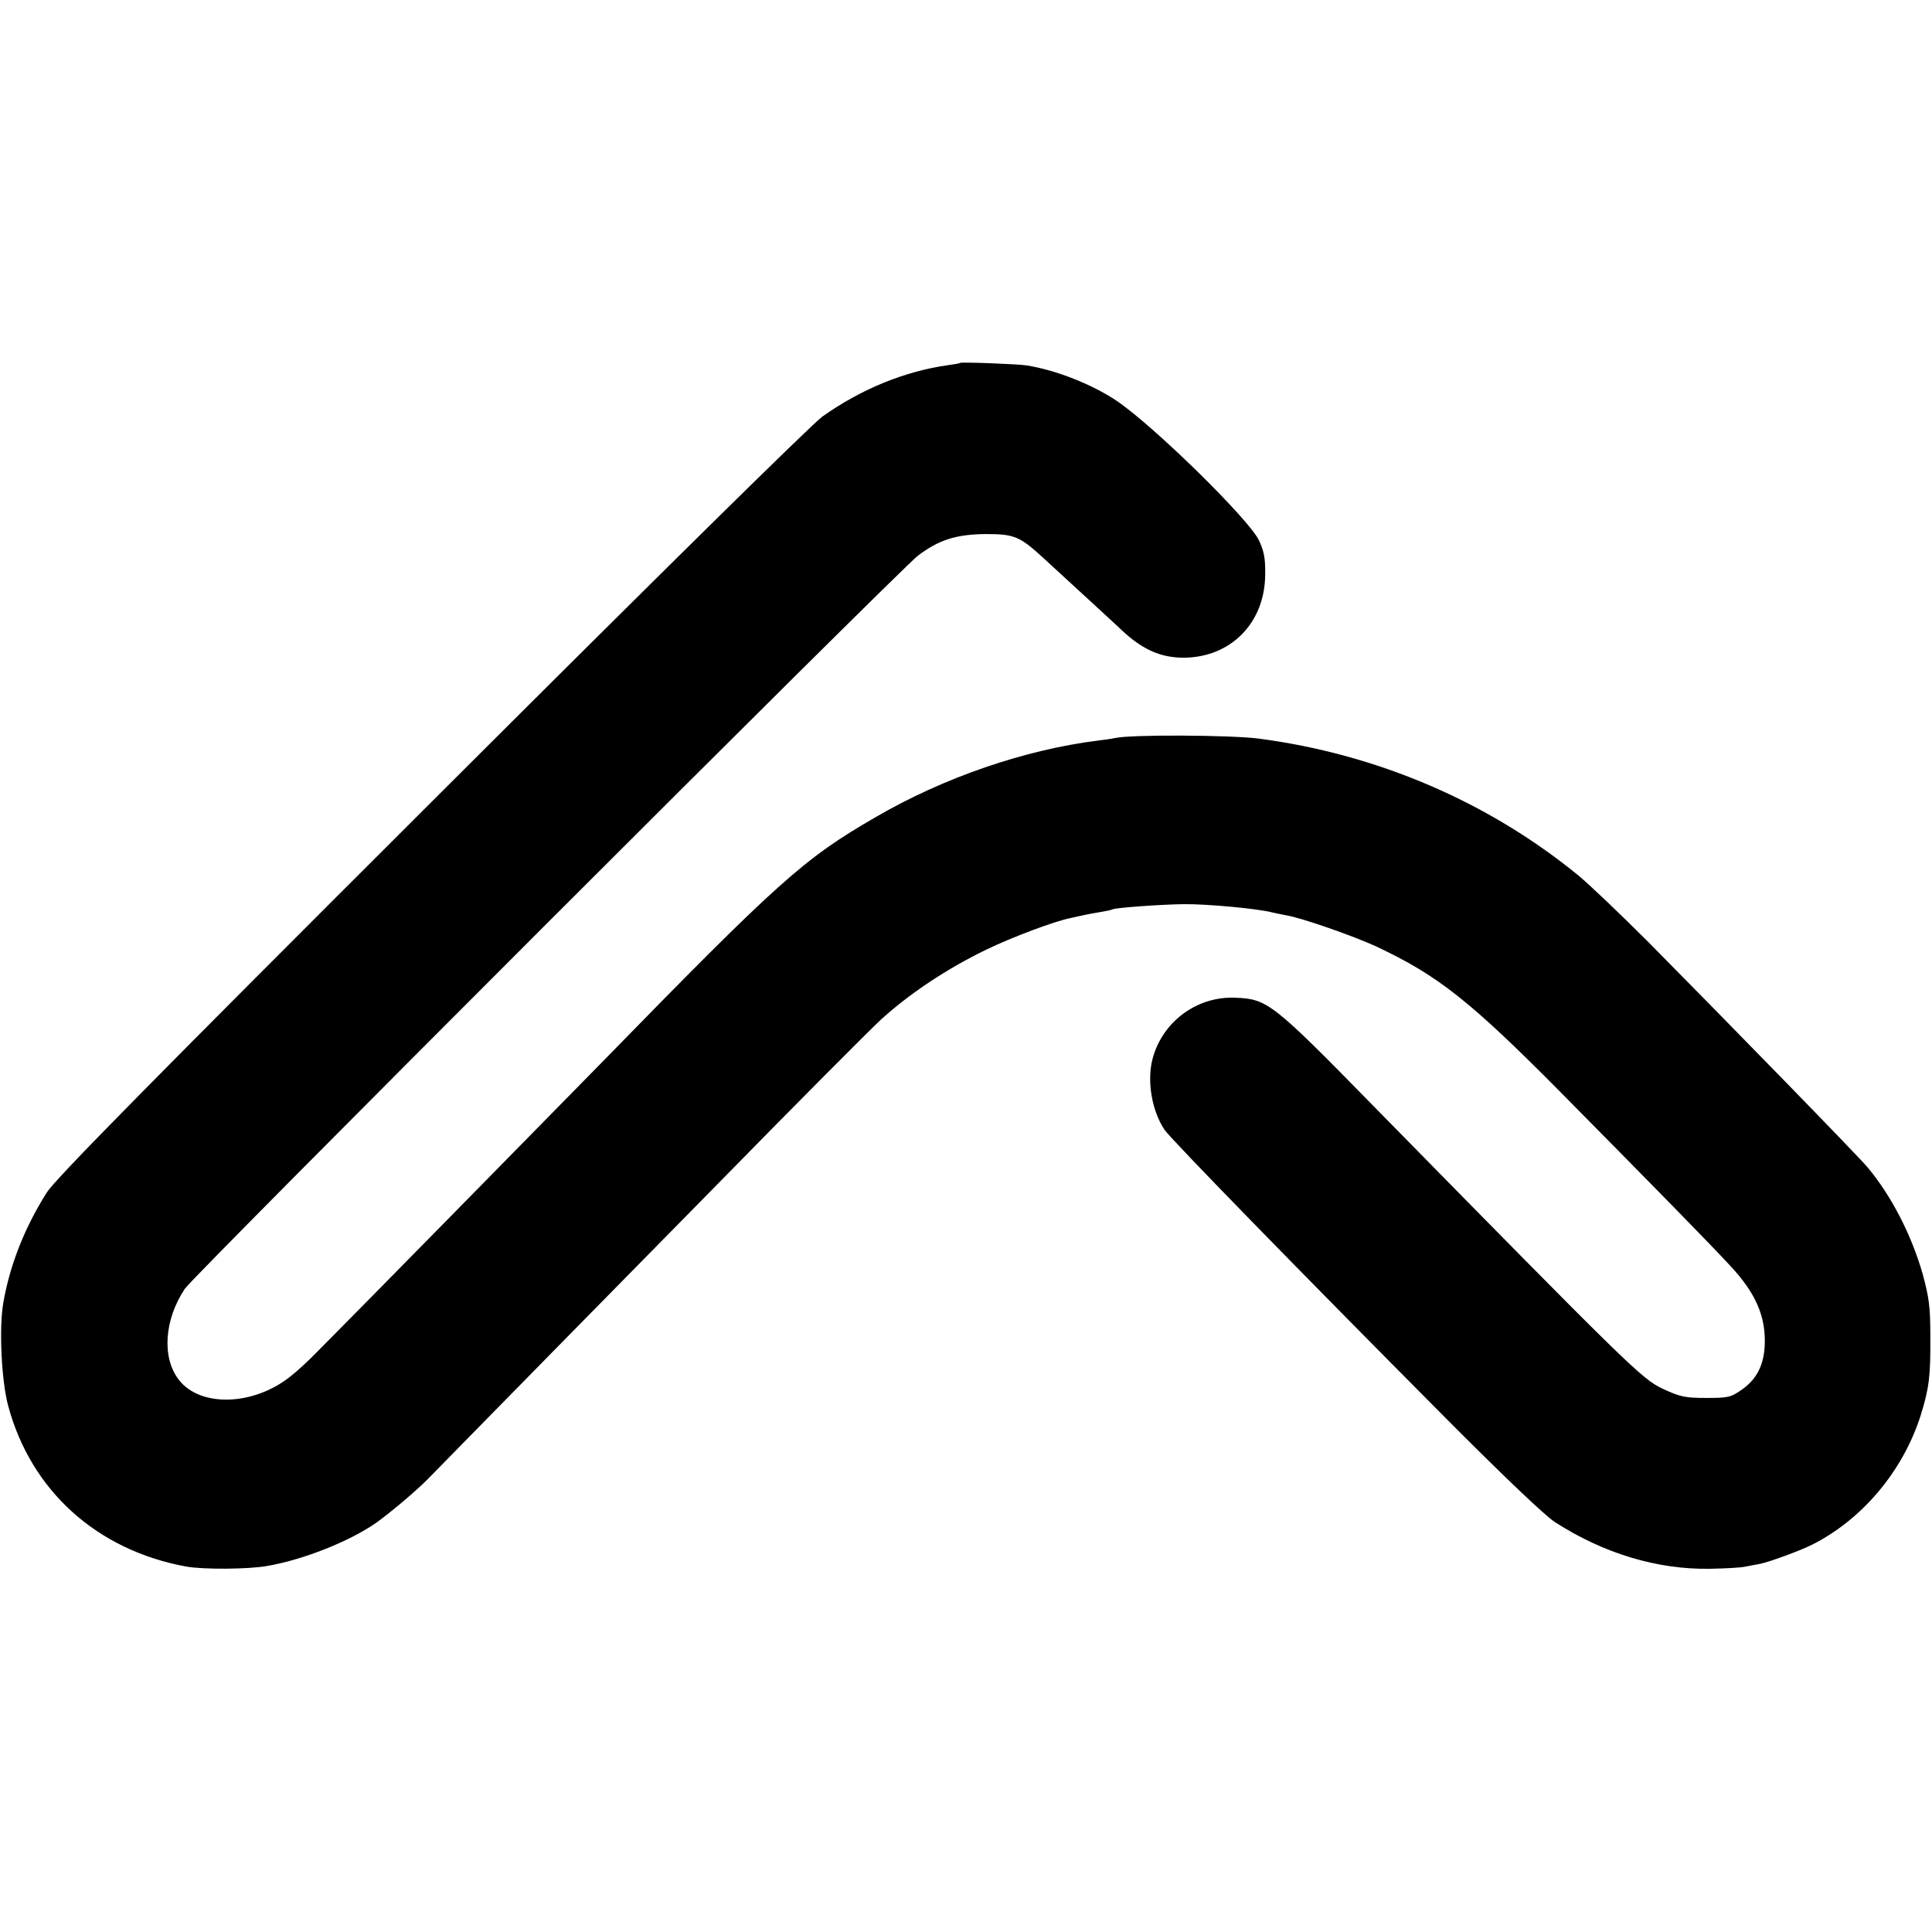 <?xml version="1.0" standalone="no"?>
<!DOCTYPE svg PUBLIC "-//W3C//DTD SVG 20010904//EN"
 "http://www.w3.org/TR/2001/REC-SVG-20010904/DTD/svg10.dtd">
<svg version="1.0" xmlns="http://www.w3.org/2000/svg"
 width="700pt" height="700pt" viewBox="0 0 700 700"
 preserveAspectRatio="xMidYMid meet">
<g transform="translate(0,700) scale(0.1,-0.1)"
fill="#000000" stroke="none">
<path d="M3478 5685 c-2 -2 -21 -5 -43 -8 -156 -22 -314 -86 -455 -186 -38
-27 -611 -592 -1416 -1396 -1013 -1011 -1363 -1366 -1394 -1415 -80 -126 -134
-262 -158 -400 -16 -90 -7 -284 18 -375 83 -307 322 -522 645 -581 62 -11 223
-10 292 2 130 22 299 89 395 156 47 33 147 117 187 158 18 19 231 235 471 480
241 245 504 513 585 595 281 287 543 550 586 590 104 95 241 186 384 255 93
45 248 103 305 114 14 3 36 8 50 11 14 3 41 8 60 11 19 3 37 7 40 9 10 6 174
18 260 19 81 1 267 -16 320 -30 14 -3 37 -8 53 -11 54 -9 240 -74 323 -112
223 -105 339 -196 665 -525 351 -355 540 -548 616 -630 94 -100 131 -185 127
-289 -3 -73 -29 -124 -83 -162 -40 -28 -49 -30 -129 -30 -77 0 -95 4 -157 33
-76 35 -122 81 -1049 1025 -365 373 -384 387 -498 392 -140 7 -266 -86 -302
-221 -21 -80 -3 -188 43 -257 20 -31 483 -506 1021 -1047 207 -208 358 -352
394 -375 177 -114 371 -172 561 -169 55 1 114 4 130 8 17 3 40 8 53 10 36 8
143 47 187 69 183 92 331 268 395 472 30 97 35 141 34 285 0 106 -5 140 -28
225 -41 142 -113 282 -199 385 -32 39 -513 532 -793 815 -99 99 -213 208 -254
242 -327 268 -731 441 -1160 497 -102 13 -463 15 -520 2 -14 -3 -41 -7 -60 -9
-266 -33 -561 -134 -808 -278 -260 -150 -351 -232 -996 -893 -142 -145 -917
-934 -1025 -1042 -29 -30 -72 -70 -95 -88 -134 -110 -331 -117 -409 -14 -61
80 -52 217 23 329 31 47 2588 2603 2655 2655 76 58 139 78 246 79 106 0 124
-8 215 -92 23 -21 84 -77 135 -124 52 -48 117 -107 144 -133 75 -70 141 -99
224 -99 171 1 295 127 295 303 1 59 -5 85 -23 123 -38 78 -384 417 -517 506
-87 58 -217 110 -324 127 -30 5 -238 13 -242 9z"/>
</g>
</svg>
